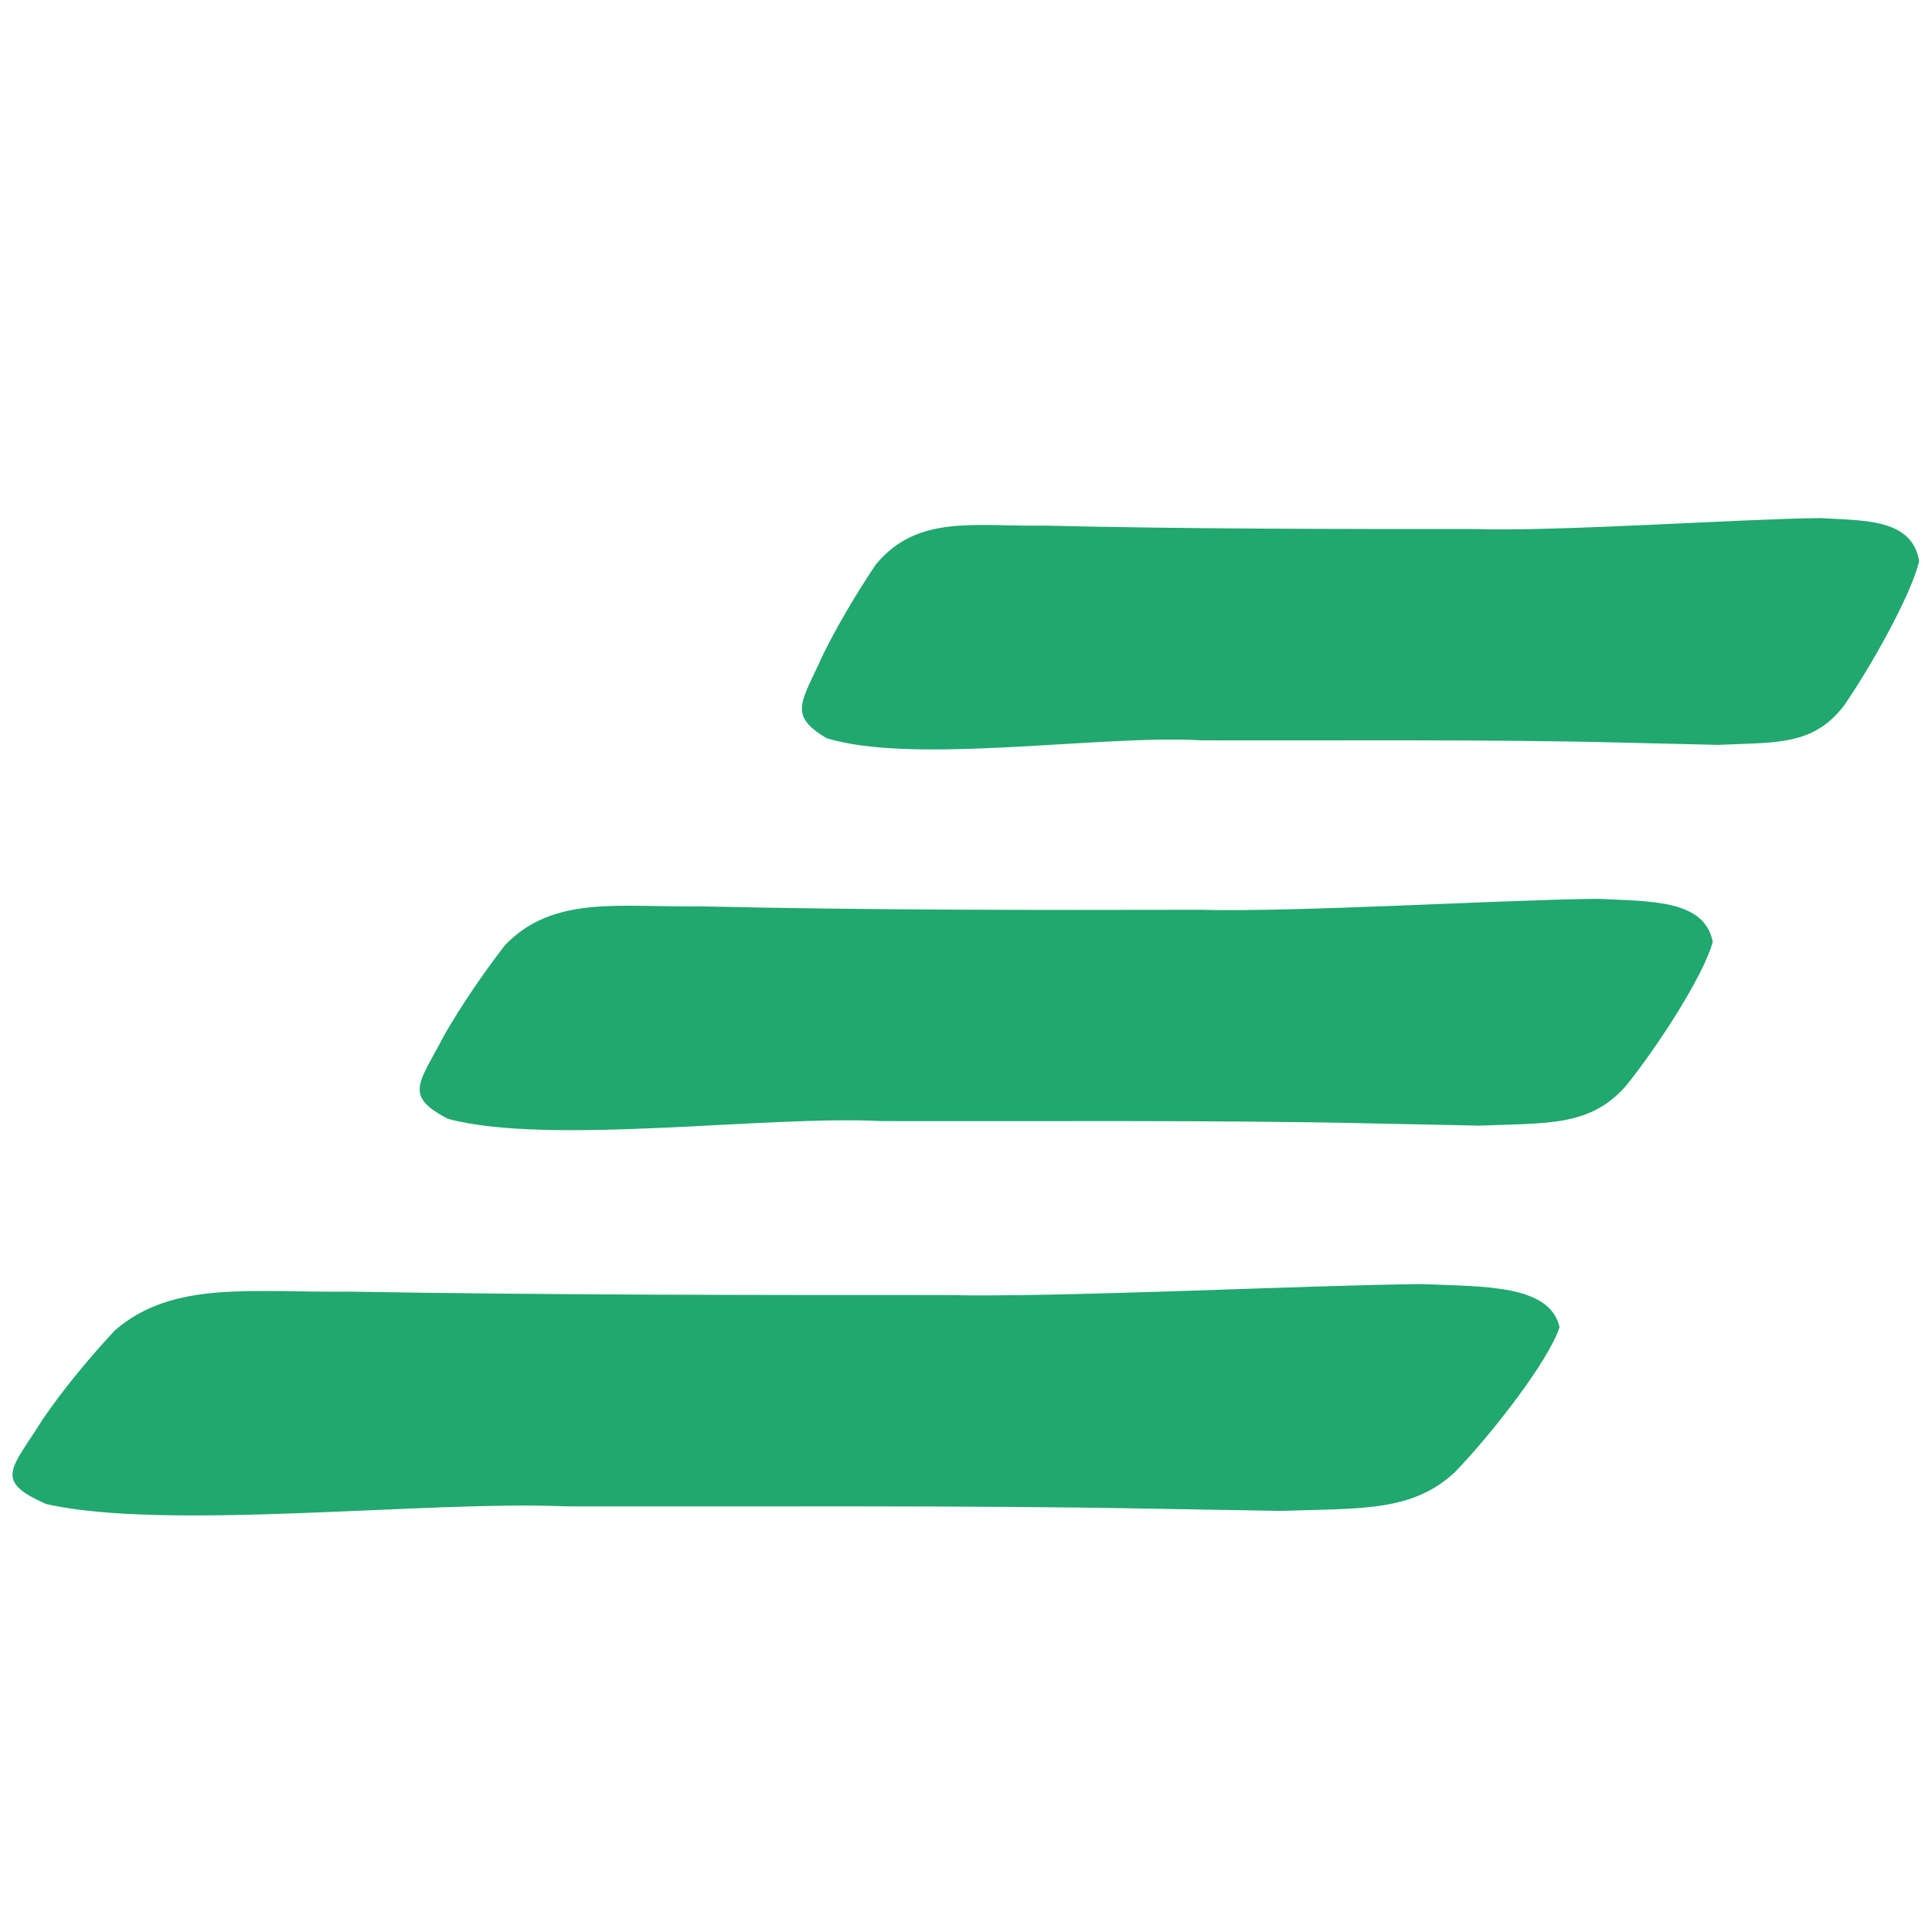 <?xml version="1.0" encoding="utf-8"?>
<!-- Generator: Adobe Illustrator 26.4.0, SVG Export Plug-In . SVG Version: 6.00 Build 0)  -->
<!DOCTYPE svg PUBLIC "-//W3C//DTD SVG 1.1//EN" "http://www.w3.org/Graphics/SVG/1.1/DTD/svg11.dtd">
<svg version="1.1" id="Ebene_1" xmlns:x="http://ns.adobe.com/Extensibility/1.0/" xmlns:i="http://ns.adobe.com/AdobeIllustrator/10.0/" xmlns:graph="http://ns.adobe.com/Graphs/1.0/"
	 xmlns="http://www.w3.org/2000/svg" xmlns:xlink="http://www.w3.org/1999/xlink" x="0px" y="0px" viewBox="0 0 512 512"
	 style="enable-background:new 0 0 512 512;" xml:space="preserve">
<style type="text/css">
	.st0{display:none;fill:none;stroke:#0962AC;stroke-width:85;stroke-miterlimit:10;}
	.st1{fill:#20A86F;}
</style>
<rect y="0" class="st0" width="512" height="512"/>
<g>
	<g>
		<path class="st1" d="M391.1,140.2c22,0.7,70.1-2.7,91.3-2.9c11.7,0.7,24.3,0.1,26.2,11.4c-2.1,9-13.1,28.5-20,38.4
			c-8.2,10.6-18,9.6-33.3,10.3c-0.3,0-8.8-0.2-25.4-0.6c-34-0.9-77.3-0.5-111.6-0.6c-26-1.6-76.2,6.6-99.3-0.6
			c-10.3-6.2-6.6-9.4-0.8-22.3c3.8-7.6,8.4-15.5,13.9-23.7c11.1-13.4,26.2-10,45.1-10.3C315.1,140.2,353.9,140.2,391.1,140.2z"/>
	</g>
</g>
<g>
	<g>
		<path class="st1" d="M317.9,241.1c25.4,0.7,81.1-2.7,105.7-2.9c13.6,0.7,28.1,0.1,30.3,11.4c-2.4,9-15.1,28.5-23.2,38.4
			c-9.5,10.6-20.8,9.6-38.6,10.3c-0.4,0-10.2-0.2-29.4-0.6c-39.3-0.9-89.4-0.5-129.1-0.6c-30.1-1.6-88.1,6.6-114.9-0.6
			c-11.9-6.2-7.6-9.4-0.9-22.3c4.4-7.6,9.7-15.5,16-23.7c12.9-13.4,30.3-10,52.2-10.3C230,241.2,274.8,241.2,317.9,241.1z"/>
	</g>
</g>
<g>
	<g>
		<path class="st1" d="M250.7,343.2c30.4,0.7,97.1-2.7,126.4-2.9c16.2,0.7,33.6,0.1,36.2,11.4c-2.9,9-18.1,28.5-27.7,38.4
			c-11.3,10.6-24.9,9.6-46.2,10.3c-0.5,0-12.2-0.2-35.2-0.6c-47.1-0.9-107-0.5-154.5-0.6c-36.1-1.6-105.5,6.6-137.4-0.6
			c-14.3-6.2-9.1-9.4-1.1-22.3c5.2-7.6,11.6-15.5,19.2-23.7c15.4-13.4,36.3-10,62.5-10.3C145.5,343.2,199.2,343.2,250.7,343.2z"/>
	</g>
</g>
</svg>
